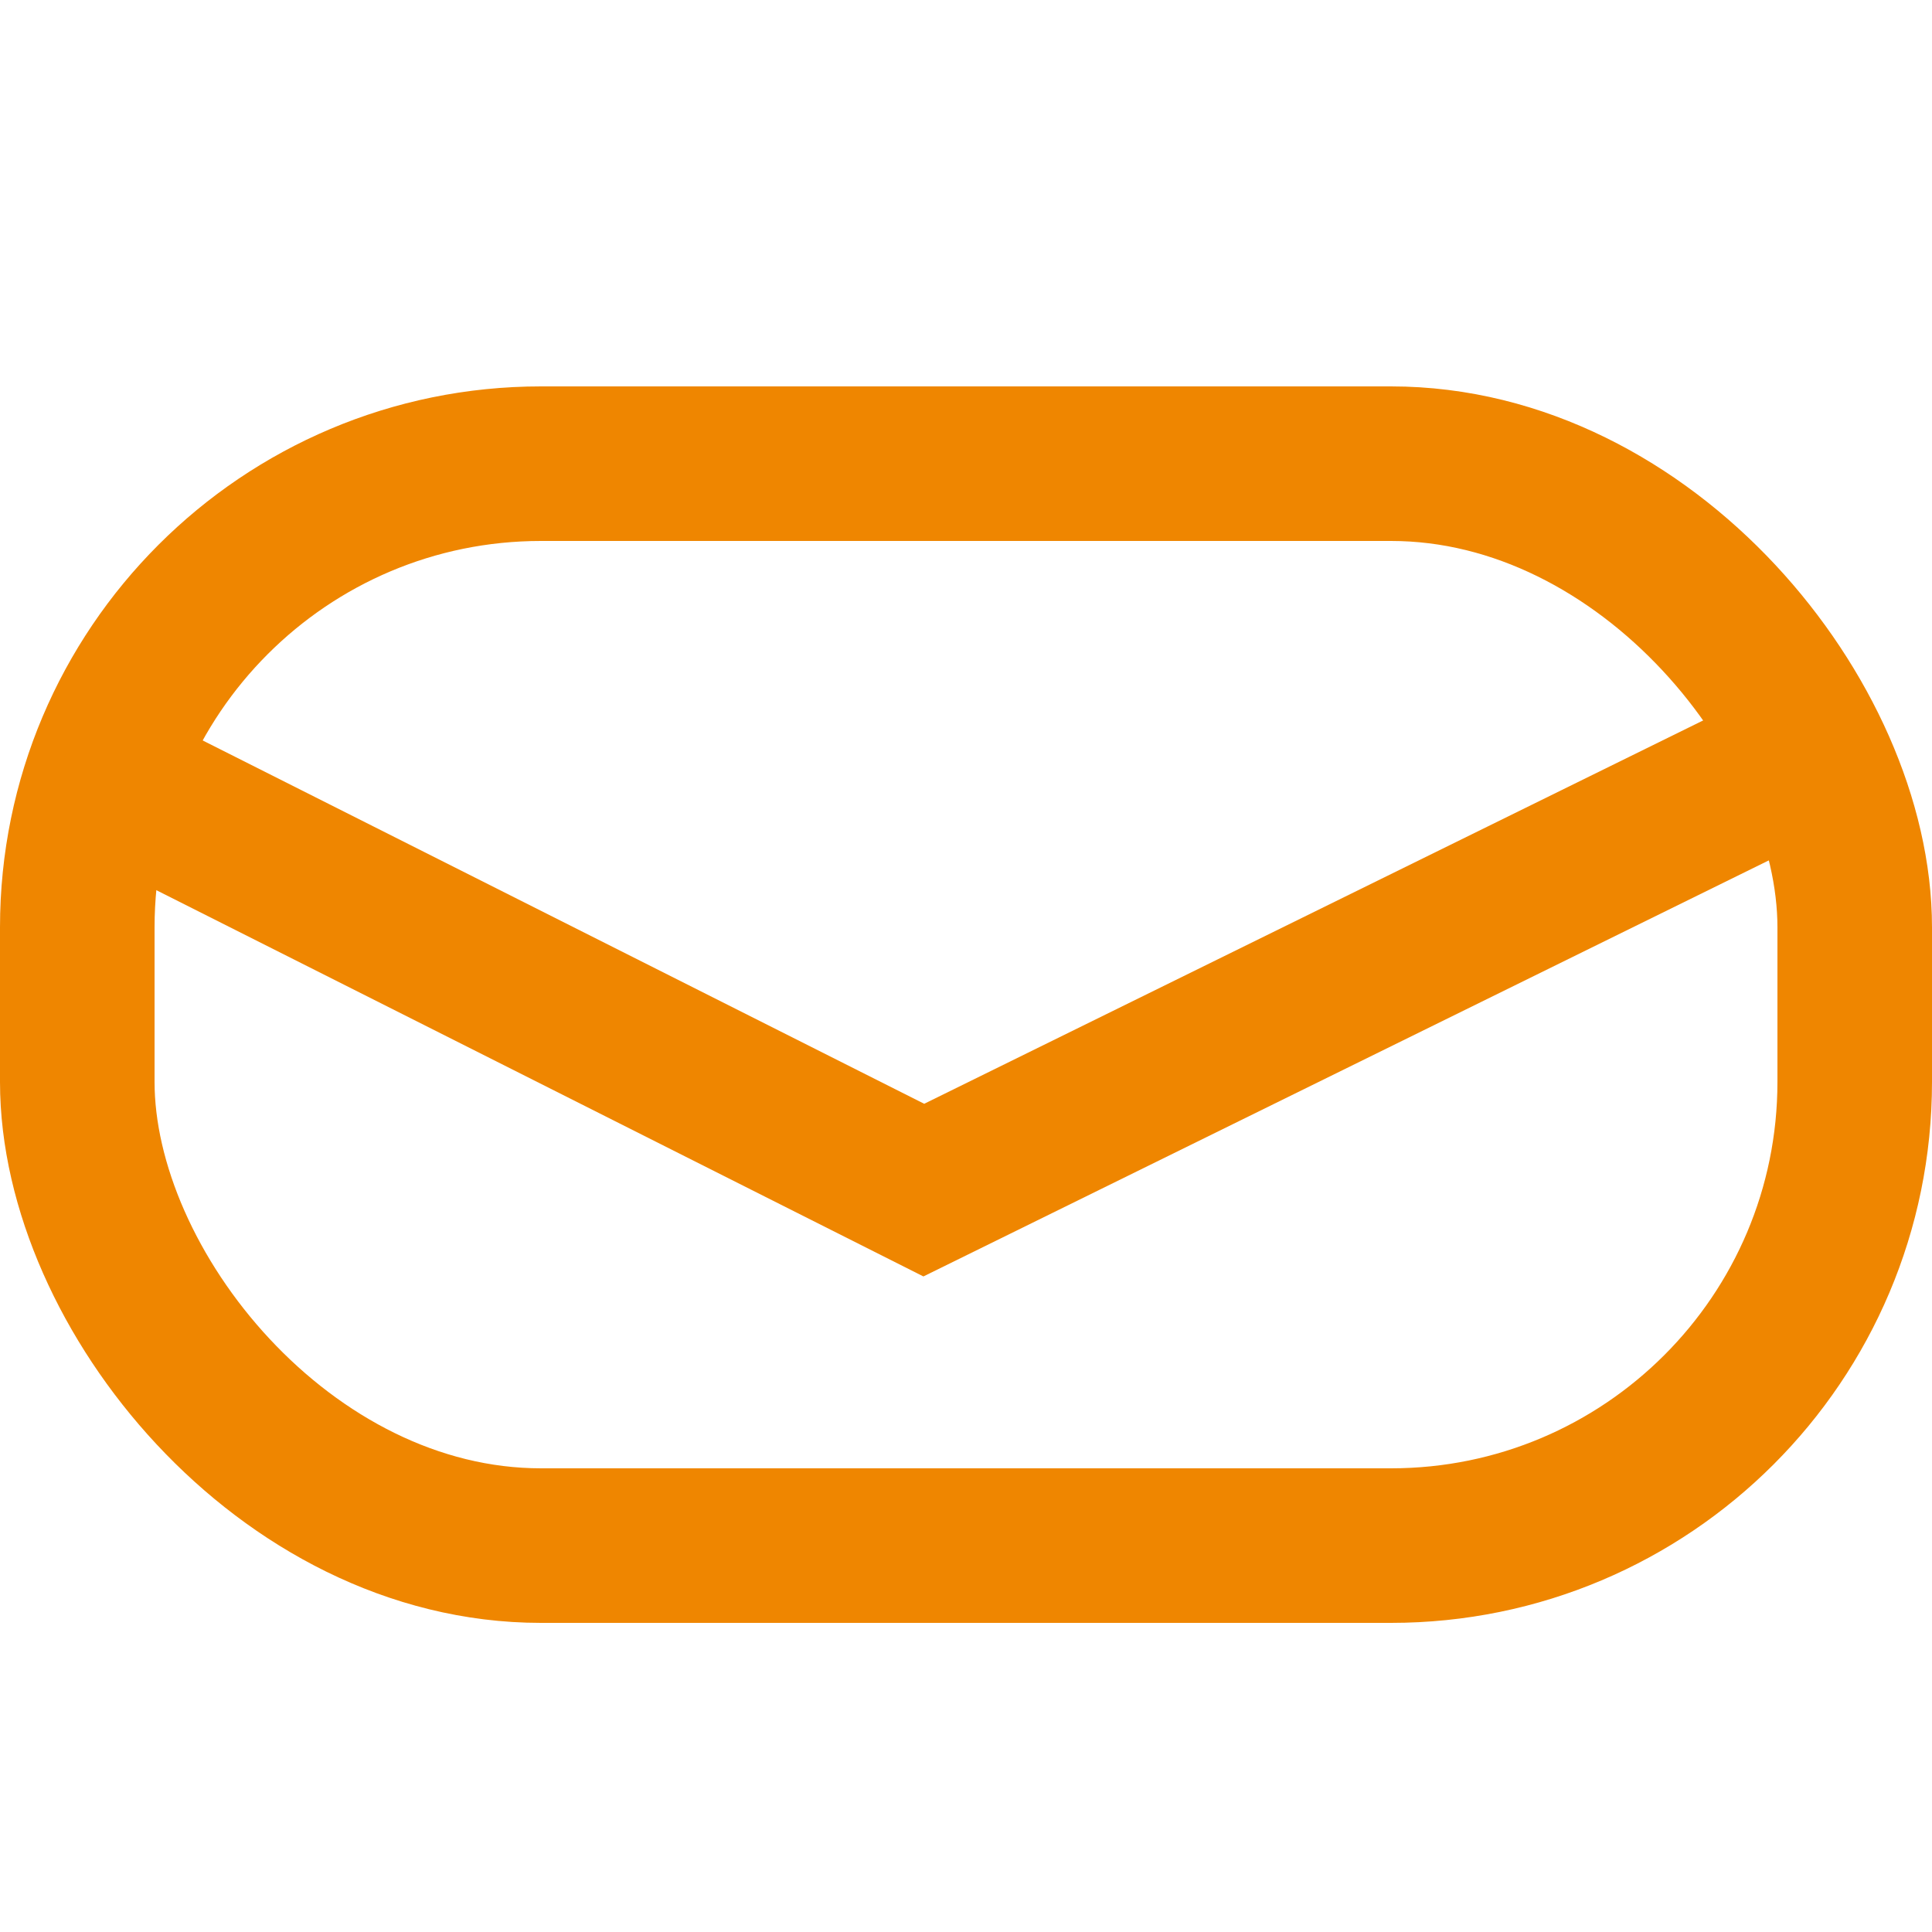 <?xml version="1.0" encoding="UTF-8"?>
<svg width="25px" height="25px" viewBox="0 0 25 25" version="1.1" xmlns="http://www.w3.org/2000/svg" xmlns:xlink="http://www.w3.org/1999/xlink">
    <!-- Generator: Sketch 51.3 (57544) - http://www.bohemiancoding.com/sketch -->
    <title>ico-new/25-mail</title>
    <desc>Created with Sketch.</desc>
    <defs></defs>
    <g id="ico-new/25-mail" stroke="none" stroke-width="1" fill="none" fill-rule="evenodd">
        <g id="ico/ico-email" transform="translate(0, 5)" stroke="#EF8600">
            <g>
                <rect id="Rectangle-30" stroke-width="2" fill-rule="nonzero" x="1" y="1" width="23" height="14" rx="6"></rect>
                <polyline id="Path-22" stroke-width="2" fill-rule="nonzero" points="0.833 4.8 11.954 10.4 23.333 4.8"></polyline>
            </g>
        </g>
    </g>
</svg>